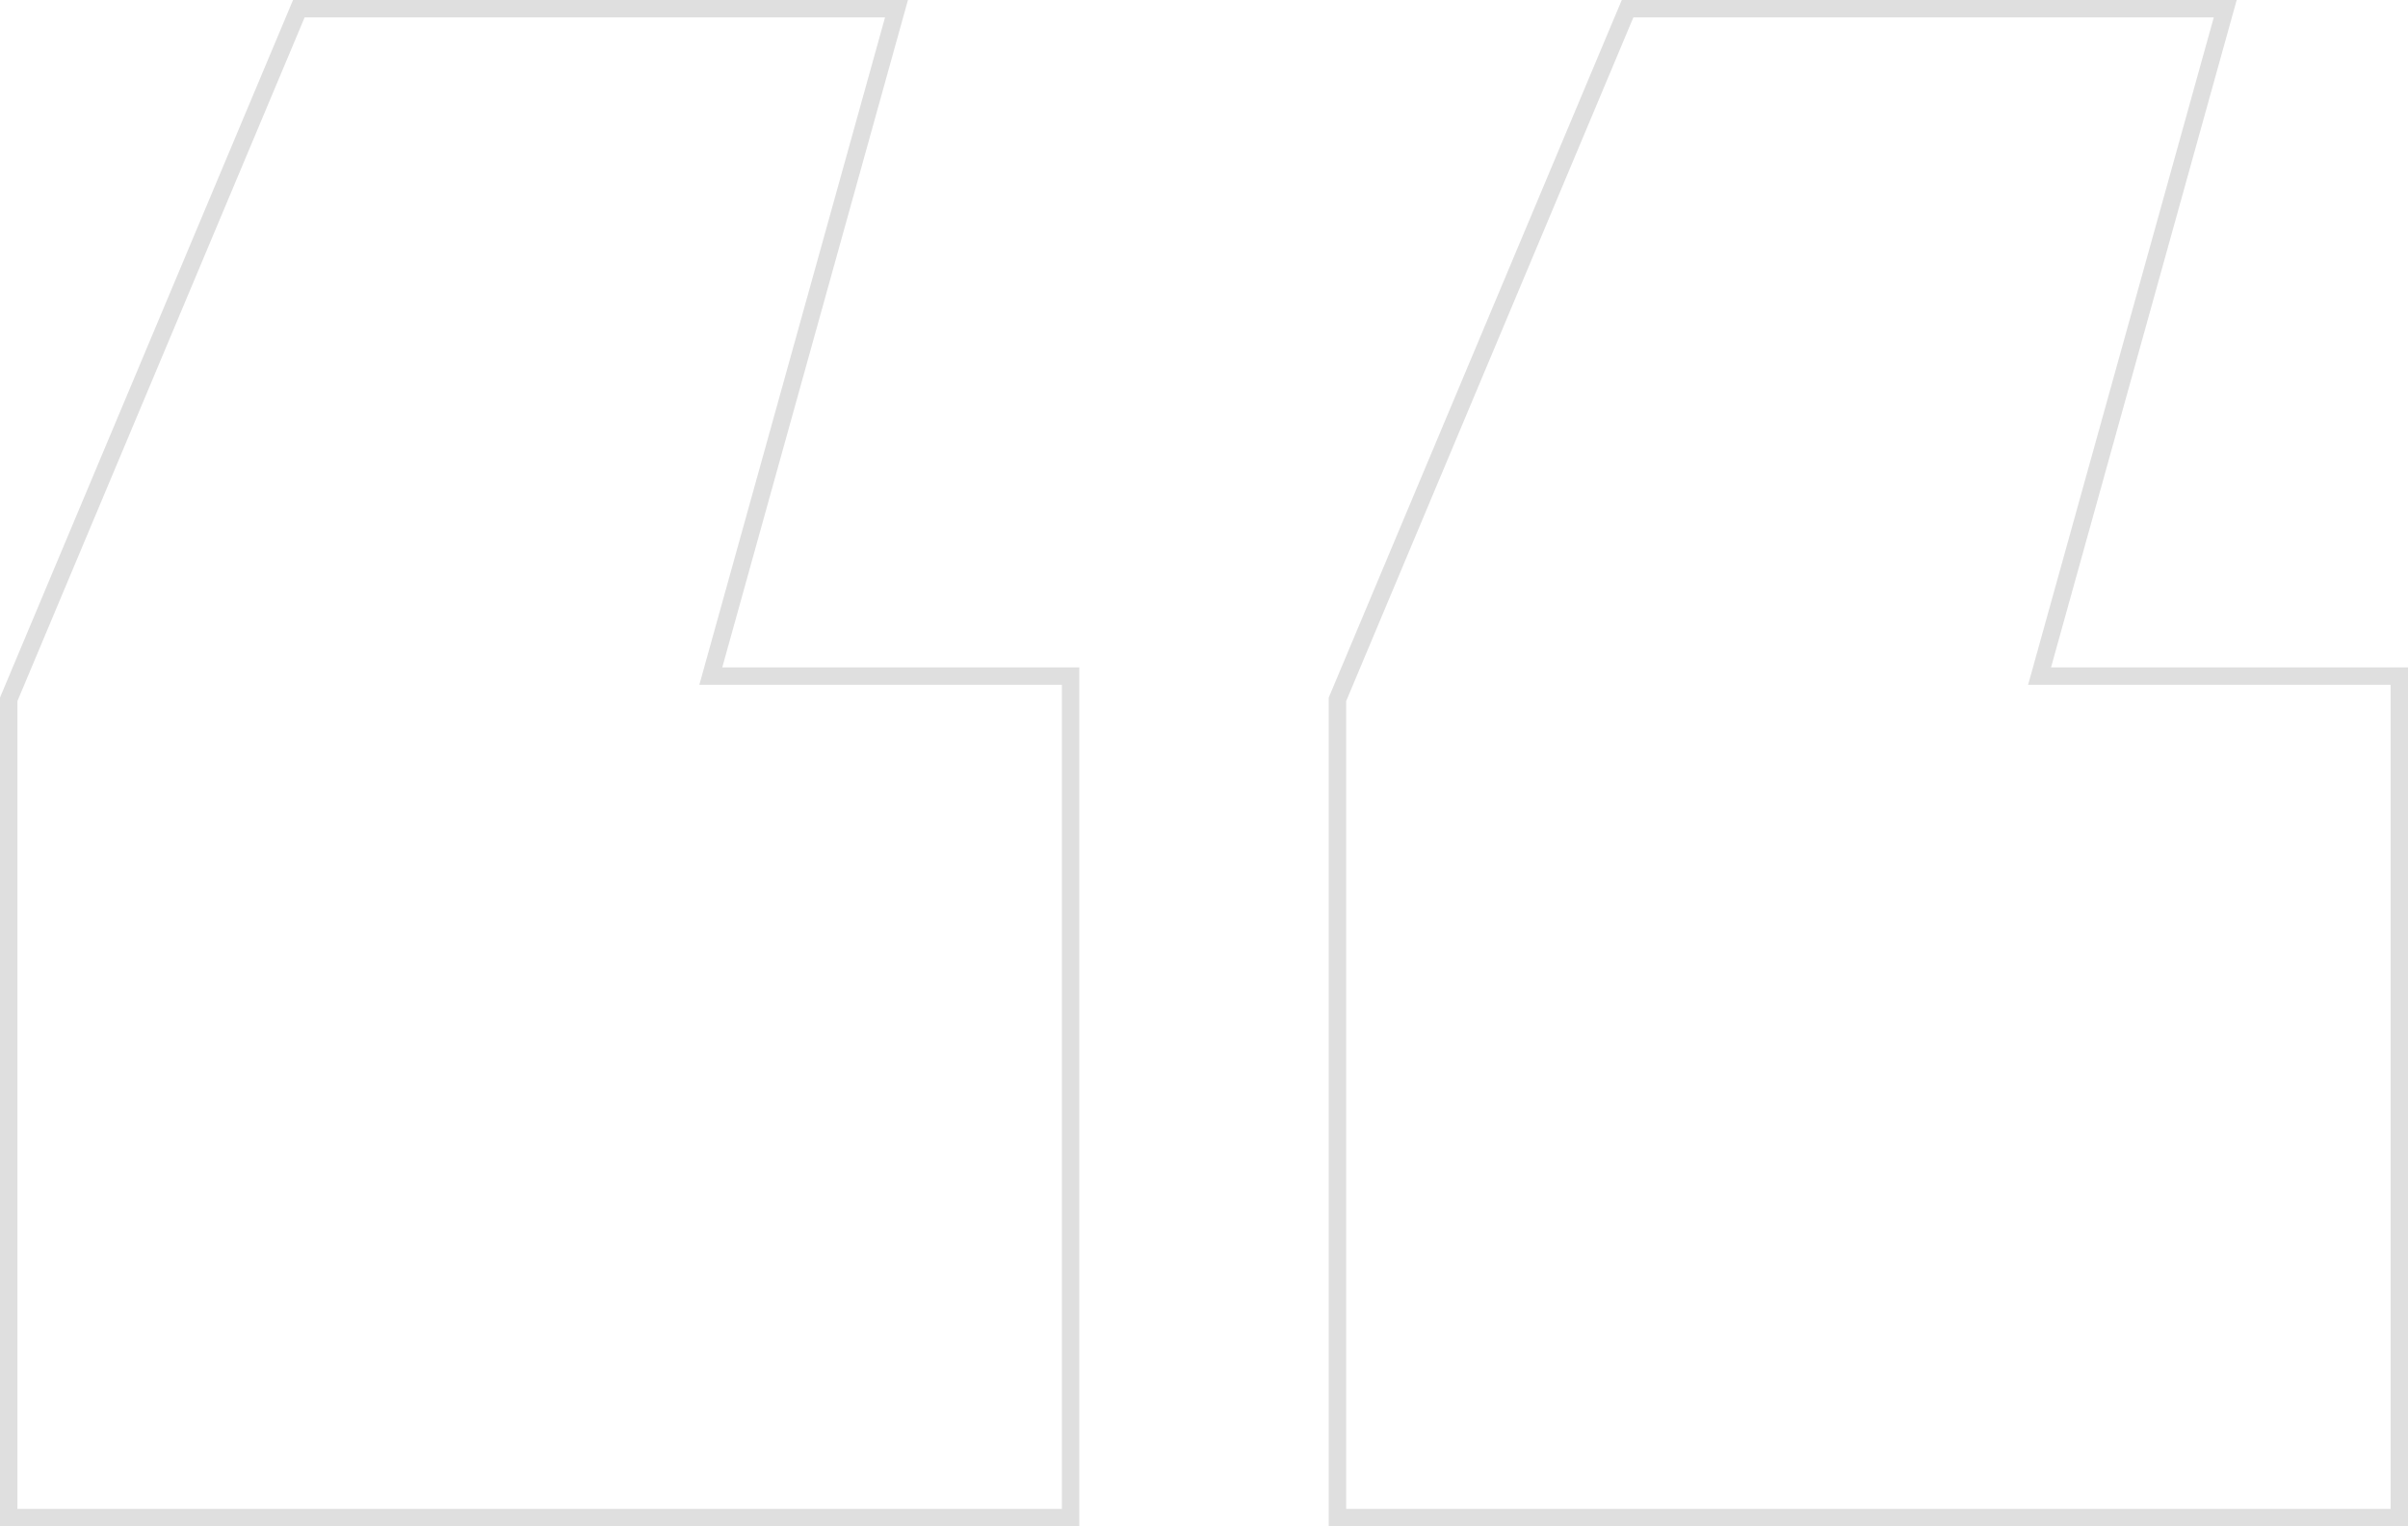 <svg xmlns="http://www.w3.org/2000/svg" width="138.196" height="87.58" viewBox="0 0 138.196 87.58"><path d="M8.658-199.467V-246.42l16.65-39.627h34.3L48.951-247.752H69.6v48.285Zm76.257,0V-246.42l16.65-39.627h34.3l-10.656,38.295h20.646v48.285Z" transform="translate(-8.158 286.547)" fill="none" stroke="#707070" stroke-width="1" opacity="0.225"/></svg>